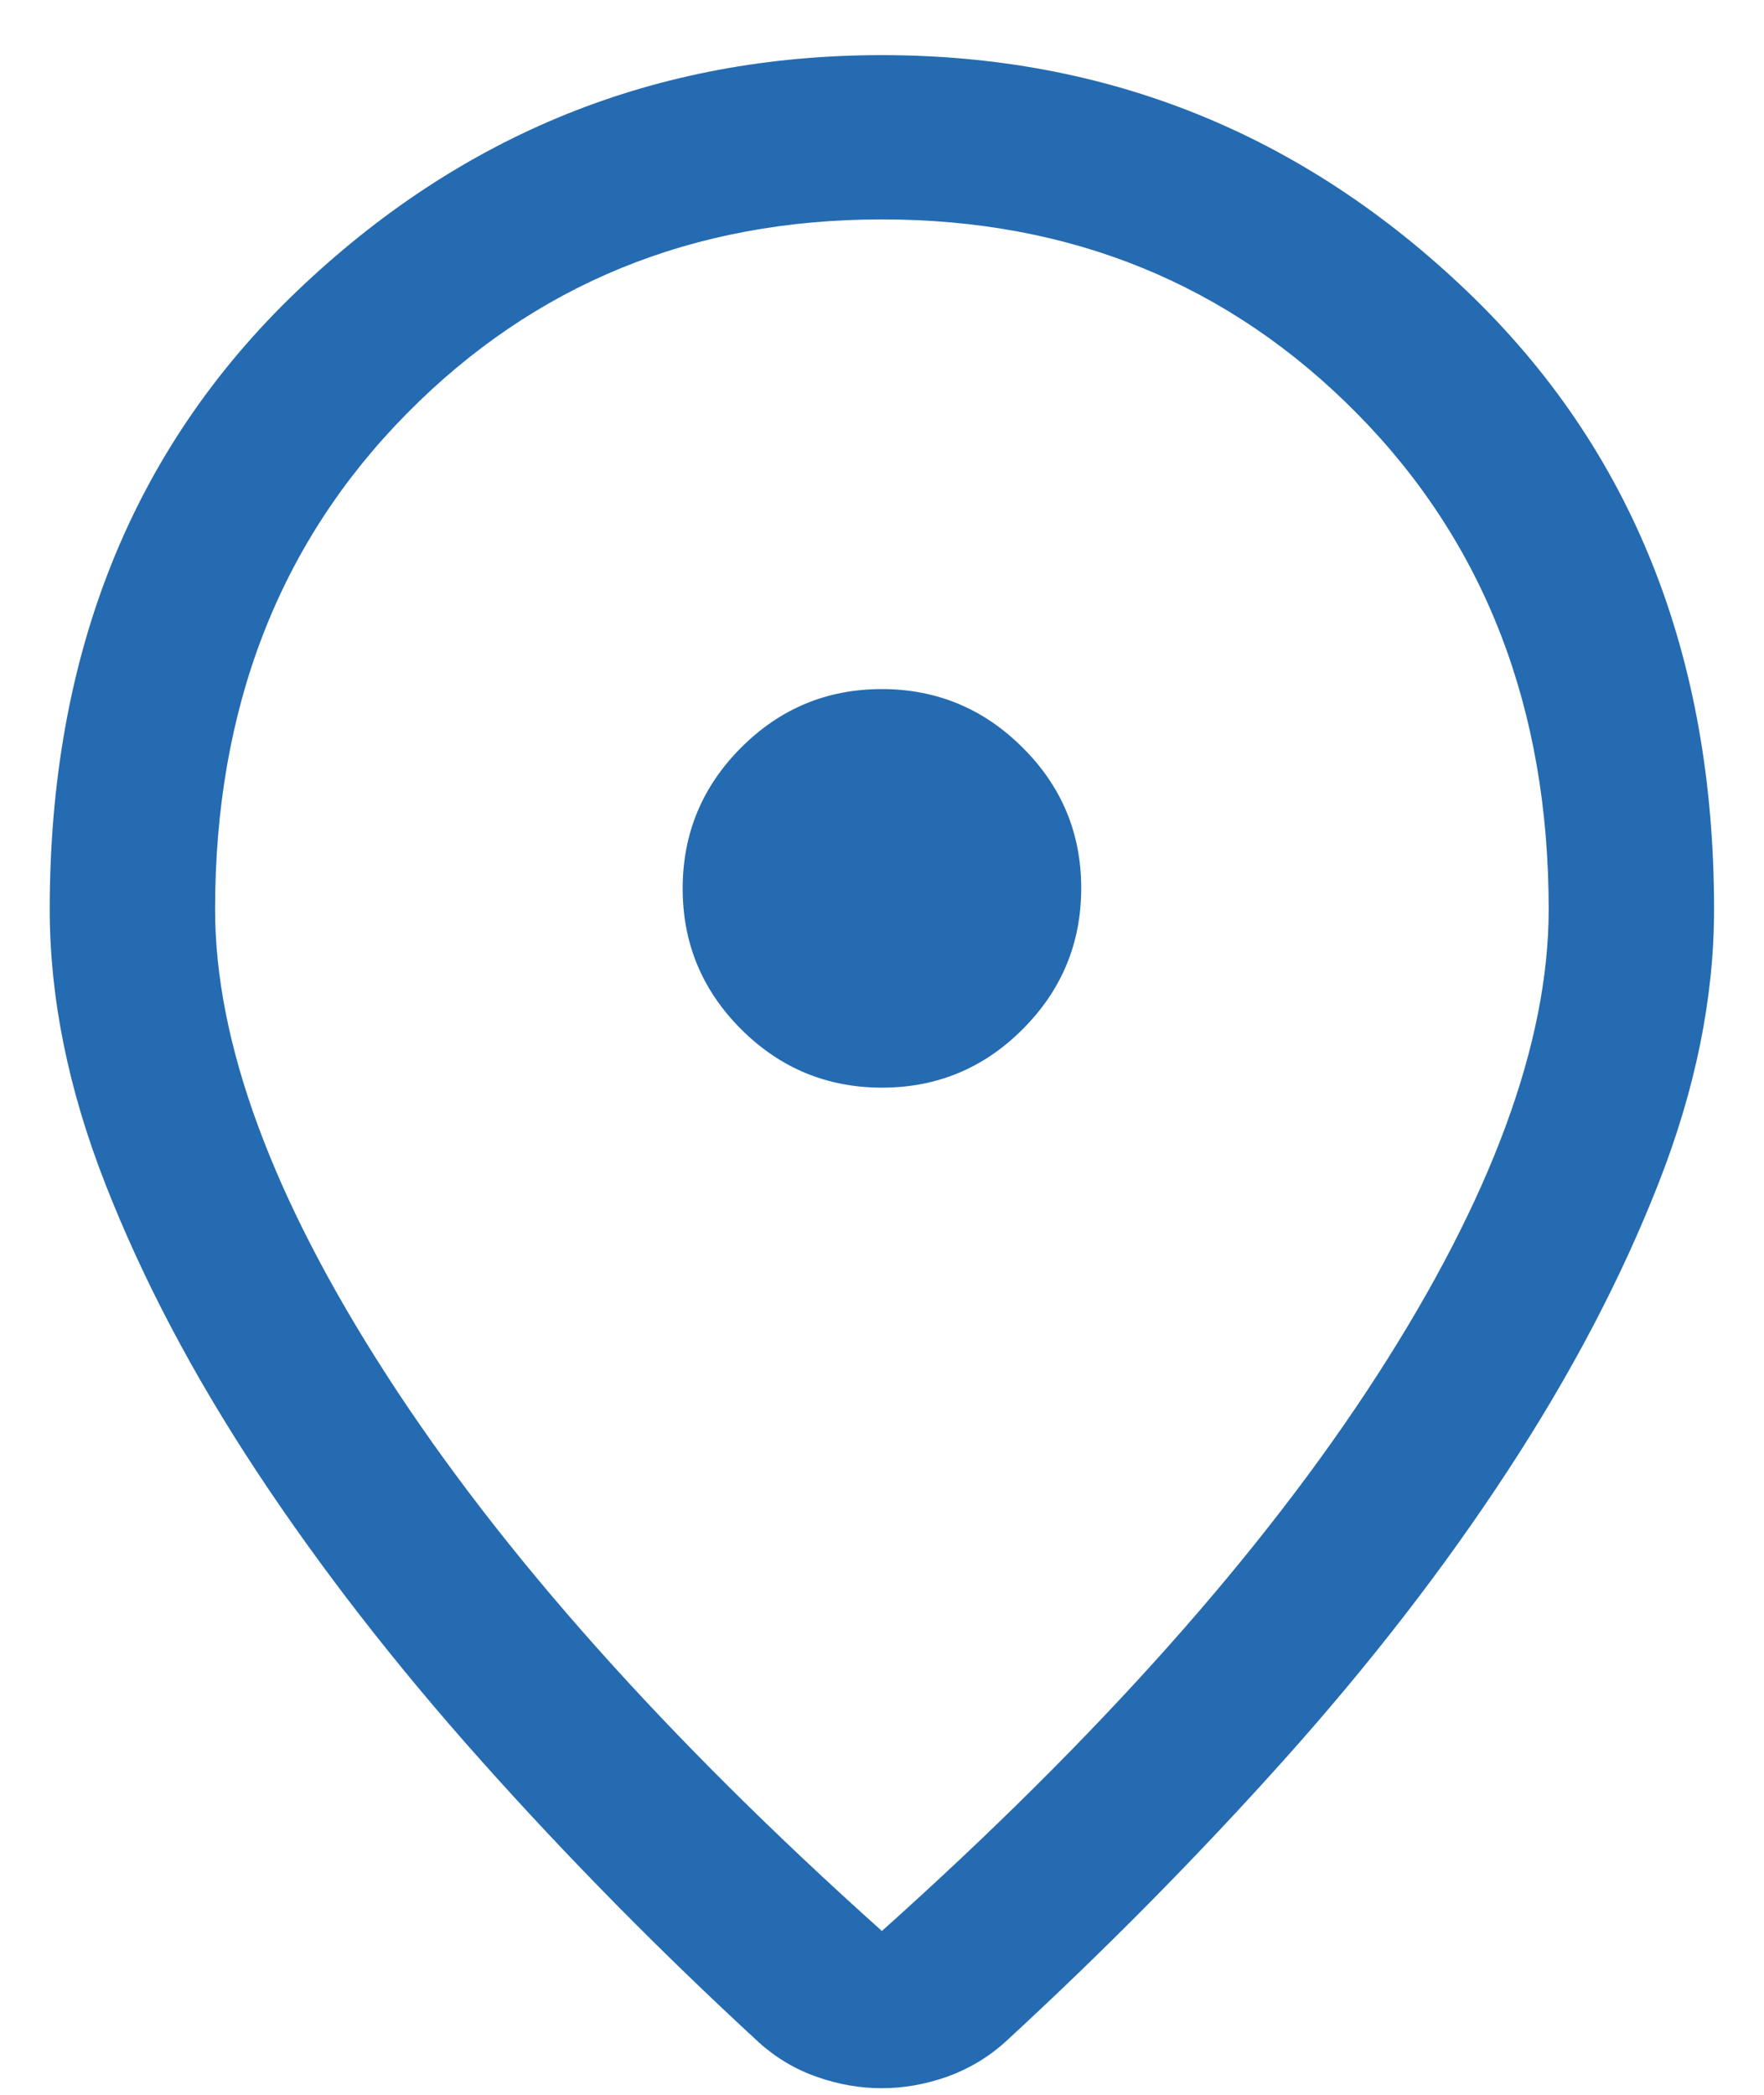 <?xml version="1.0" encoding="UTF-8"?>
<svg xmlns="http://www.w3.org/2000/svg" width="16" height="19" viewBox="0 0 16 19" fill="none">
  <path d="M7.999 17.514C9.956 15.762 11.453 14.082 12.491 12.474C13.528 10.866 14.047 9.457 14.047 8.248C14.047 6.425 13.468 4.926 12.31 3.752C11.152 2.578 9.715 1.99 7.999 1.99C6.284 1.99 4.847 2.578 3.689 3.752C2.53 4.926 1.951 6.425 1.951 8.248C1.951 9.457 2.47 10.866 3.508 12.474C4.546 14.082 6.043 15.762 7.999 17.514ZM7.999 18.94C7.804 18.94 7.609 18.907 7.415 18.839C7.22 18.772 7.043 18.668 6.886 18.527C5.988 17.7 5.149 16.848 4.367 15.972C3.585 15.096 2.905 14.22 2.327 13.344C1.75 12.469 1.293 11.601 0.956 10.74C0.619 9.88 0.451 9.049 0.451 8.248C0.451 5.94 1.198 4.072 2.691 2.643C4.184 1.214 5.953 0.5 7.999 0.5C10.045 0.5 11.815 1.214 13.308 2.643C14.801 4.072 15.547 5.94 15.547 8.248C15.547 9.049 15.379 9.879 15.042 10.736C14.706 11.593 14.251 12.461 13.676 13.339C13.102 14.218 12.424 15.094 11.642 15.967C10.859 16.84 10.02 17.69 9.122 18.517C8.967 18.658 8.79 18.764 8.593 18.835C8.395 18.905 8.197 18.94 7.999 18.94ZM8.001 9.865C8.498 9.865 8.924 9.688 9.277 9.334C9.63 8.98 9.807 8.554 9.807 8.056C9.807 7.558 9.63 7.133 9.275 6.78C8.921 6.427 8.495 6.25 7.998 6.25C7.5 6.25 7.075 6.427 6.721 6.782C6.368 7.136 6.192 7.562 6.192 8.059C6.192 8.557 6.369 8.982 6.723 9.336C7.077 9.689 7.503 9.865 8.001 9.865Z" fill="#256BB1"></path>
</svg>
